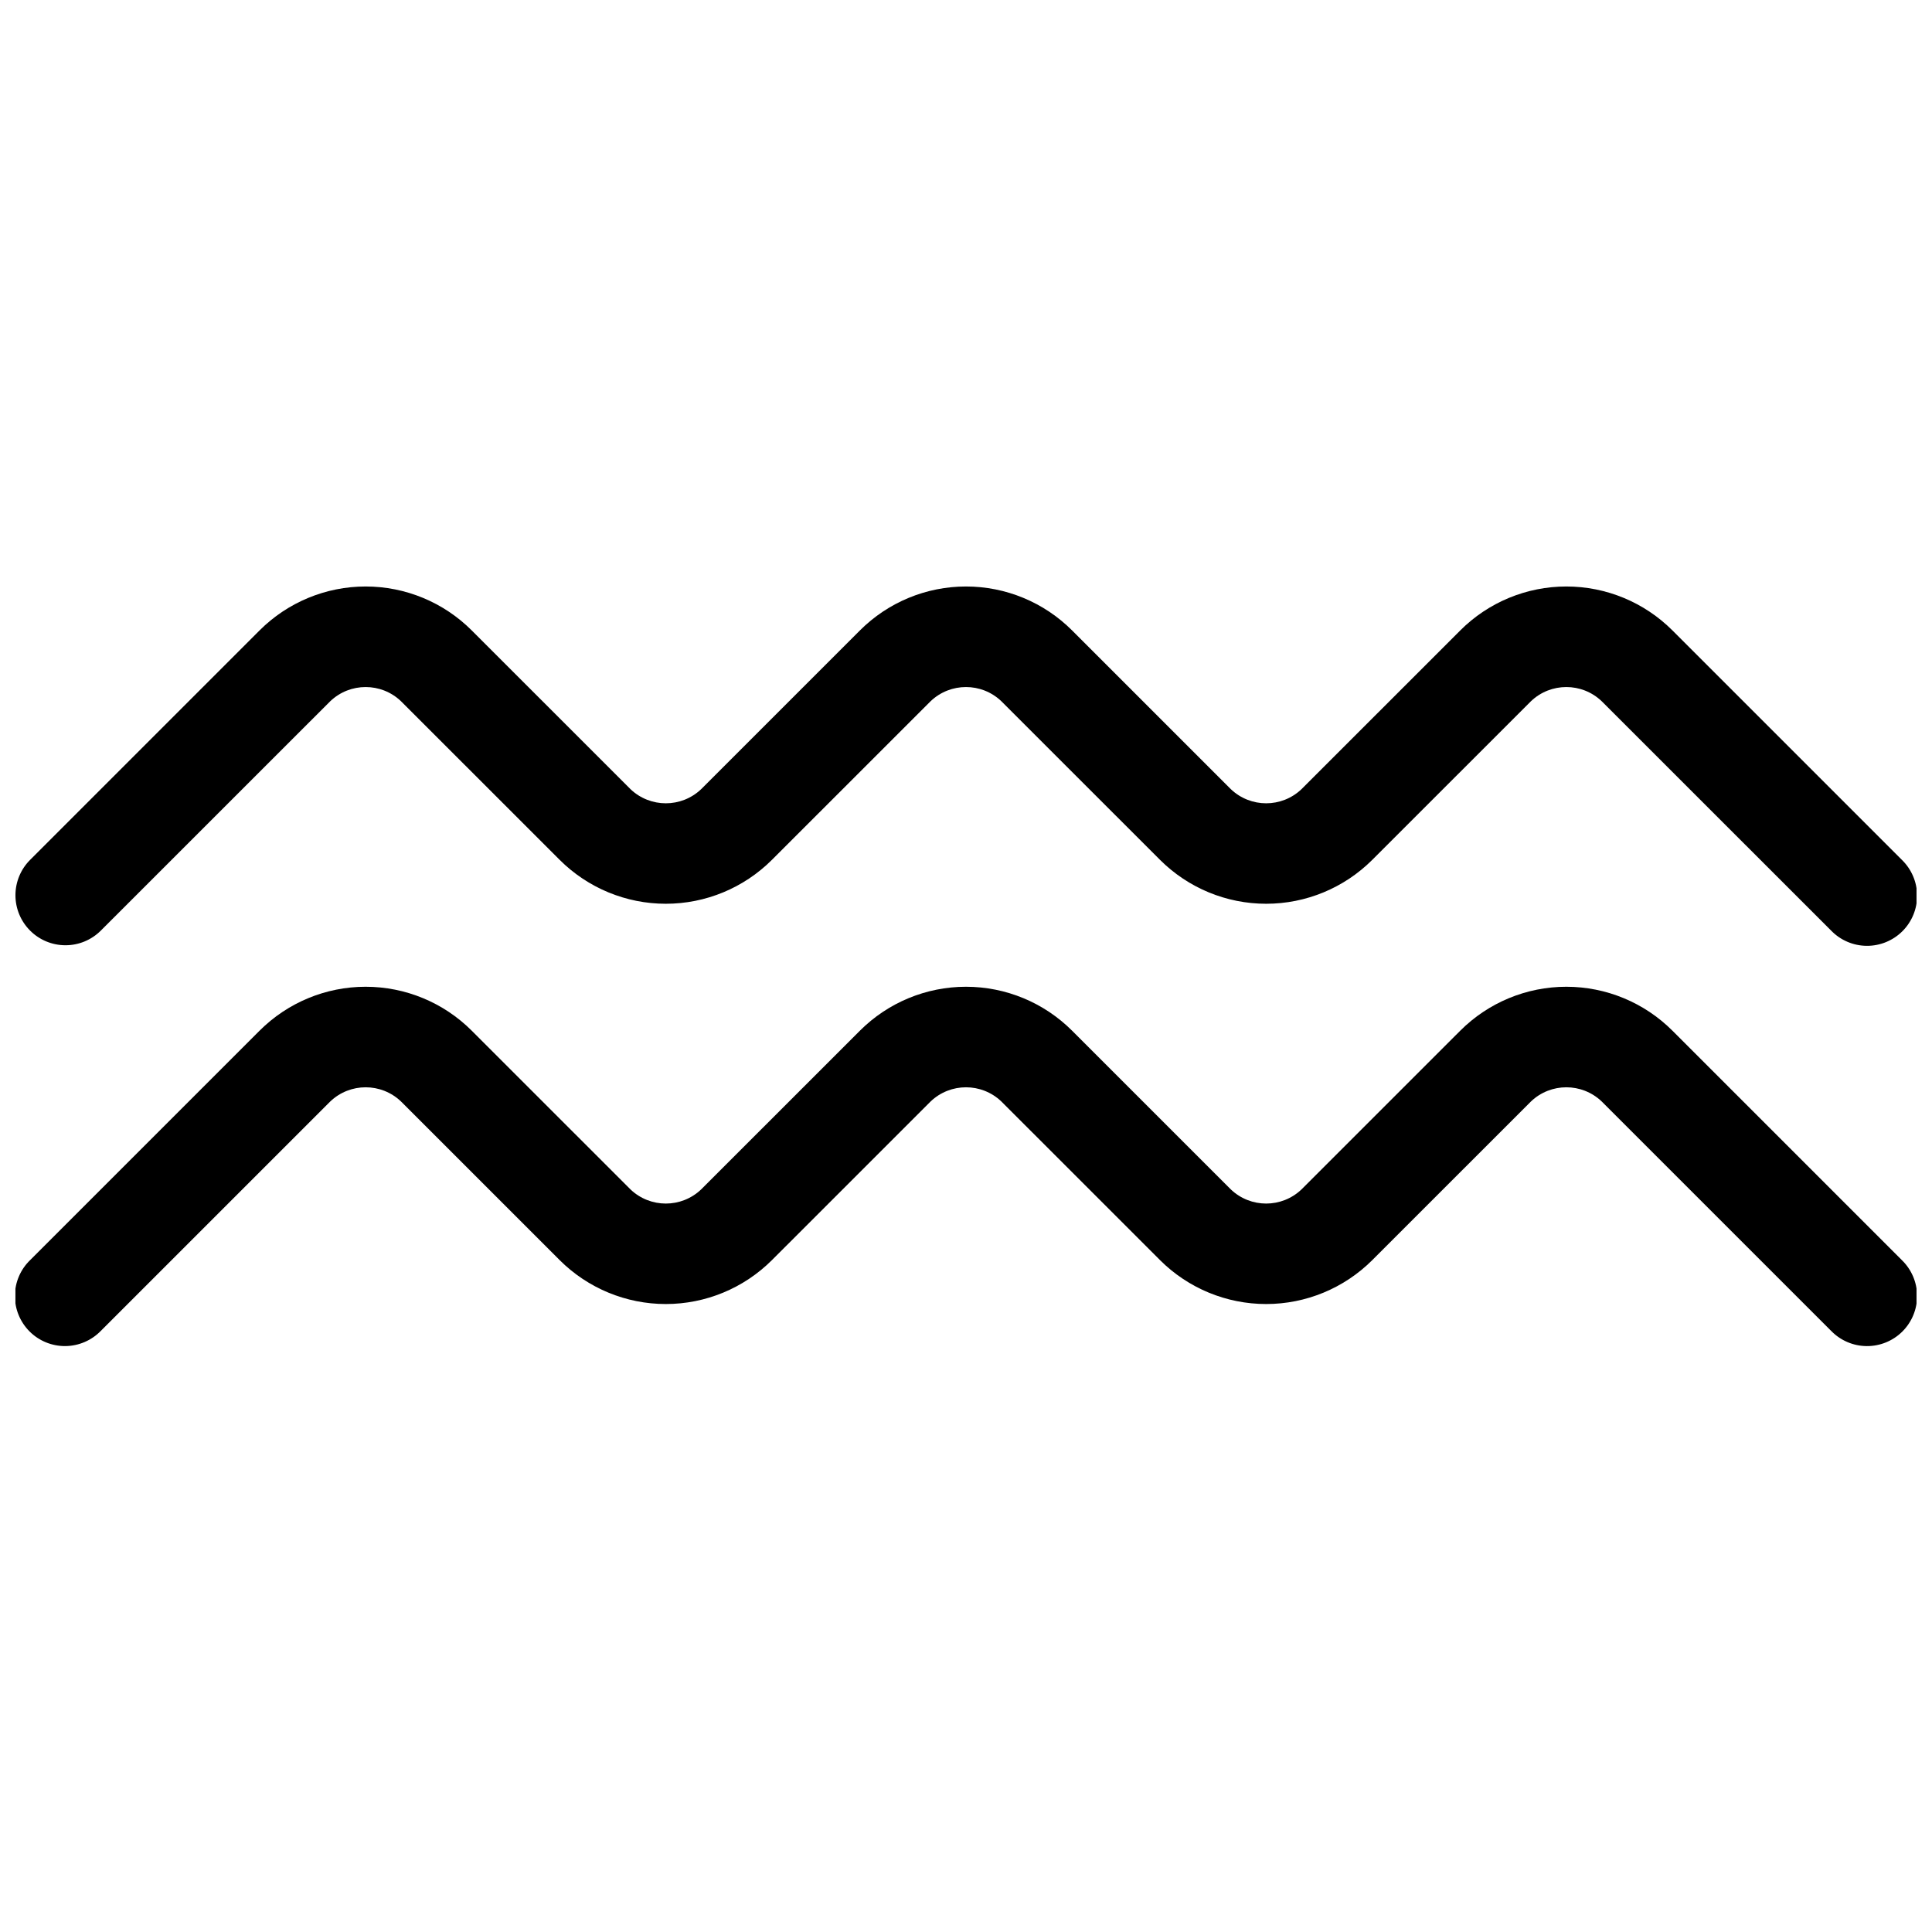 <?xml version="1.0" encoding="UTF-8"?>
<!-- Uploaded to: ICON Repo, www.iconrepo.com, Generator: ICON Repo Mixer Tools -->
<svg width="800px" height="800px" version="1.1" viewBox="144 144 512 512" xmlns="http://www.w3.org/2000/svg">
 <defs>
  <clipPath id="a">
   <path d="m148.09 299h503.81v202h-503.81z"/>
  </clipPath>
 </defs>
 <g clip-path="url(#a)">
  <path d="m151.98 390.62c-2.488-2.484-3.887-5.856-3.887-9.371s1.398-6.891 3.887-9.375l60.797-60.797c7.457-7.461 17.574-11.652 28.121-11.652 10.551 0 20.668 4.191 28.125 11.652l42.055 42.051c5.246 5.004 13.5 5.004 18.746 0l42.055-42.047v-0.004c7.457-7.461 17.574-11.652 28.121-11.652 10.551 0 20.668 4.191 28.125 11.652l42.051 42.051c5.246 5.004 13.5 5.004 18.746 0l42.055-42.047v-0.004c7.457-7.461 17.574-11.652 28.121-11.652 10.551 0 20.668 4.191 28.125 11.652l60.797 60.797c2.551 2.473 4.004 5.863 4.035 9.418 0.027 3.551-1.371 6.969-3.883 9.48-2.516 2.512-5.93 3.91-9.48 3.883-3.555-0.027-6.949-1.48-9.418-4.035l-60.809-60.789c-5.242-5.008-13.496-5.008-18.742 0l-42.059 42.043c-7.461 7.449-17.574 11.633-28.121 11.633-10.543 0-20.656-4.184-28.121-11.633l-42.055-42.043c-5.242-5.008-13.496-5.008-18.742 0l-42.059 42.043c-7.461 7.449-17.574 11.633-28.121 11.633-10.543 0-20.656-4.184-28.121-11.633l-42.055-42.043c-5.242-5.008-13.496-5.008-18.742 0l-60.805 60.789c-2.488 2.488-5.859 3.883-9.371 3.883-3.516 0-6.887-1.395-9.371-3.883zm18.746 106.07 60.801-60.793c5.246-5.004 13.5-5.004 18.742 0l42.055 42.047v0.004c7.465 7.449 17.578 11.633 28.121 11.633 10.547 0 20.66-4.184 28.121-11.633l42.059-42.051c5.246-5.004 13.5-5.004 18.742 0l42.055 42.047v0.004c7.465 7.449 17.578 11.633 28.121 11.633 10.547 0 20.66-4.184 28.121-11.633l42.059-42.051c5.246-5.004 13.5-5.004 18.742 0l60.801 60.797h0.004c2.473 2.555 5.863 4.008 9.418 4.035 3.551 0.027 6.969-1.371 9.48-3.883s3.91-5.93 3.883-9.48c-0.031-3.555-1.484-6.945-4.035-9.418l-60.797-60.797c-7.457-7.461-17.574-11.652-28.125-11.652-10.547 0-20.664 4.191-28.121 11.652l-42.055 42.047c-5.246 5.008-13.5 5.008-18.746 0l-42.051-42.047c-7.457-7.461-17.574-11.652-28.125-11.652-10.547 0-20.664 4.191-28.121 11.652l-42.055 42.047c-5.246 5.008-13.5 5.008-18.746 0l-42.051-42.047c-7.457-7.461-17.574-11.652-28.125-11.652-10.547 0-20.664 4.191-28.121 11.652l-60.797 60.793c-2.555 2.469-4.008 5.863-4.035 9.418-0.027 3.551 1.371 6.965 3.883 9.48 2.512 2.512 5.926 3.91 9.48 3.883 3.551-0.031 6.945-1.484 9.418-4.035z"/>
 </g>
</svg>